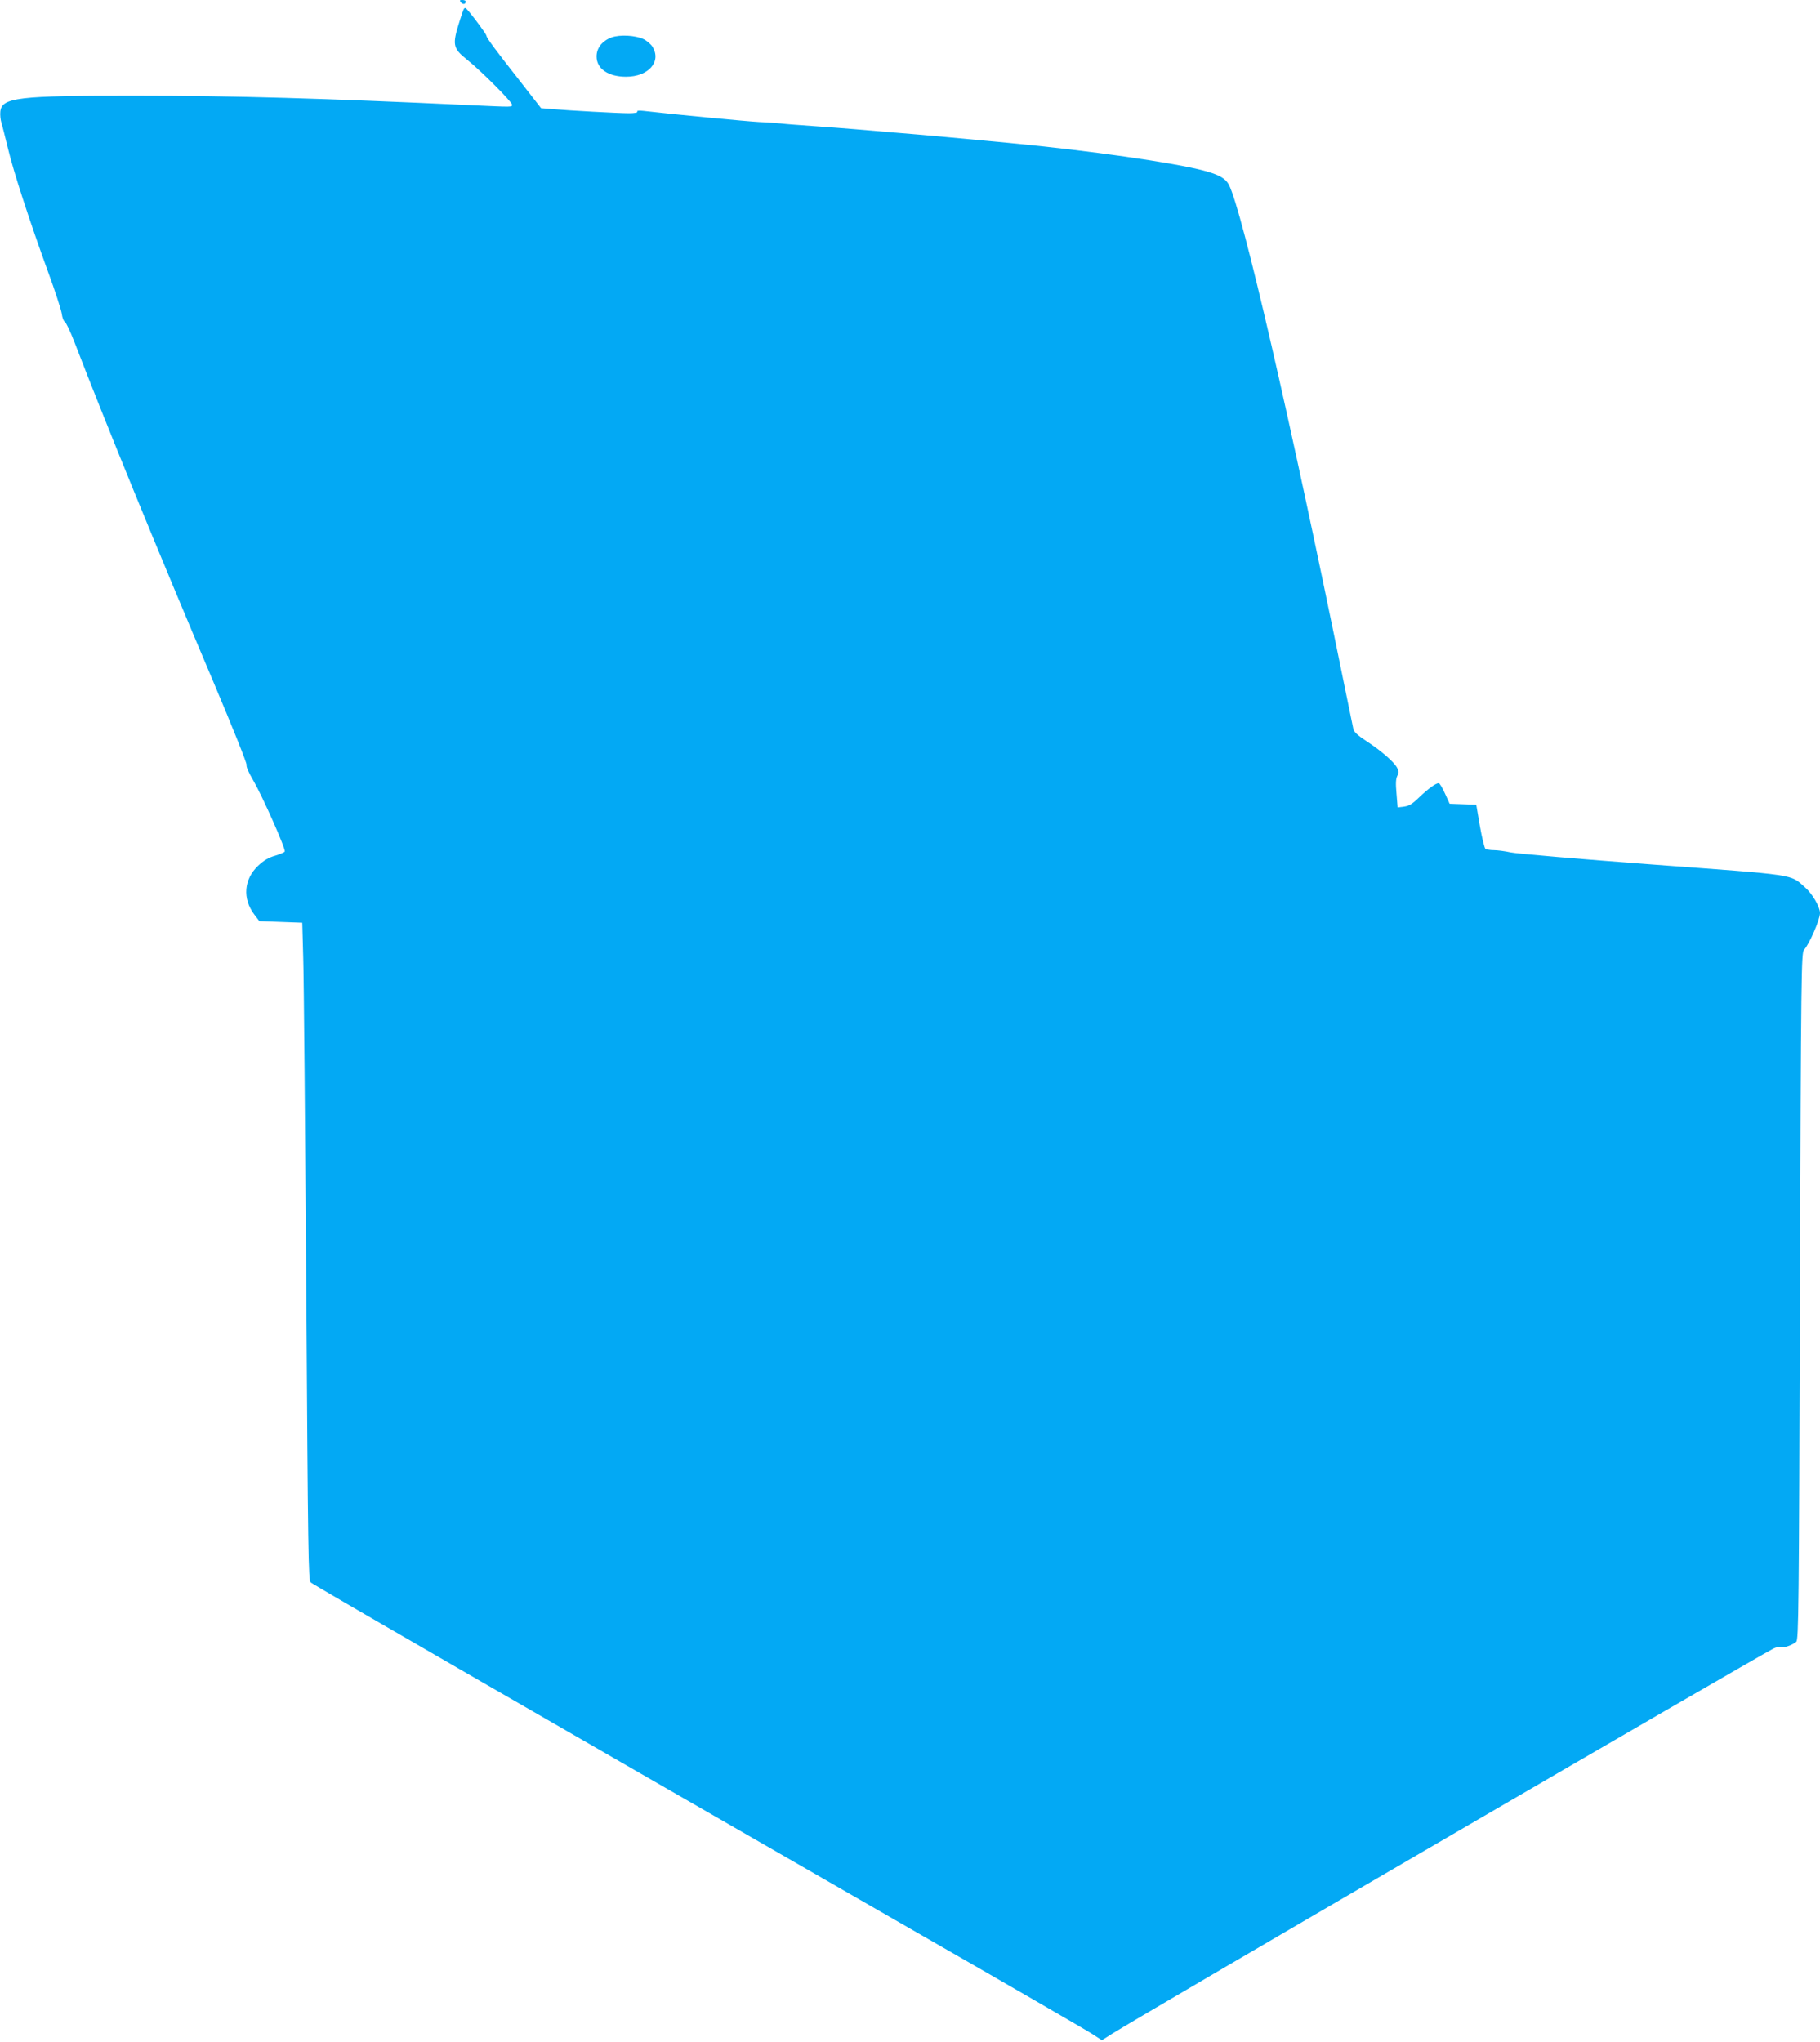 <?xml version="1.0" standalone="no"?>
<!DOCTYPE svg PUBLIC "-//W3C//DTD SVG 20010904//EN"
 "http://www.w3.org/TR/2001/REC-SVG-20010904/DTD/svg10.dtd">
<svg version="1.0" xmlns="http://www.w3.org/2000/svg"
 width="1141pt" height="1280pt" viewBox="0 0 1141 1280"
 preserveAspectRatio="xMidYMid meet">
<g transform="translate(0,1280) scale(0.1,-0.1)"
fill="#03a9f4" stroke="none">
<path d="M2890 12785 c12 -15 30 -12 30 6 0 5 -10 9 -21 9 -18 0 -19 -2 -9
-15z"/>
<path d="M2907 12743 c-2 -5 -14 -37 -25 -73 -48 -151 -44 -172 46 -244 88
-70 282 -265 282 -282 0 -16 11 -16 -250 -4 -937 44 -1492 60 -2105 60 -746 1
-845 -11 -853 -101 -2 -19 1 -50 7 -69 6 -19 24 -92 41 -161 35 -147 135 -453
249 -767 45 -122 84 -242 88 -268 3 -25 12 -48 19 -51 7 -3 34 -59 60 -126
197 -512 519 -1300 871 -2130 123 -291 212 -514 209 -523 -4 -9 14 -50 42 -97
57 -98 206 -433 197 -446 -3 -5 -31 -17 -61 -26 -40 -11 -71 -30 -105 -62 -90
-84 -100 -207 -25 -306 l32 -42 134 -5 135 -5 6 -220 c4 -121 12 -1048 19
-2060 11 -1690 13 -1841 28 -1856 16 -15 1278 -744 3712 -2144 619 -355 1153
-664 1186 -686 l62 -40 63 40 c210 132 4012 2346 4146 2415 17 9 39 13 48 10
17 -7 71 12 96 33 15 12 17 207 23 2166 7 2053 9 2153 26 2172 34 38 100 190
100 231 0 38 -48 121 -94 161 -95 84 -40 75 -956 143 -454 34 -854 68 -890 76
-36 8 -83 14 -105 14 -22 0 -45 4 -52 8 -6 4 -22 68 -35 142 l-23 135 -83 3
-84 3 -29 64 c-16 36 -34 65 -39 65 -19 0 -64 -33 -121 -87 -44 -43 -65 -56
-97 -60 l-40 -5 -7 87 c-6 64 -4 93 5 111 11 20 11 29 -1 50 -19 37 -100 107
-190 166 -53 34 -79 58 -84 75 -3 14 -30 145 -60 292 -334 1645 -637 2961
-721 3123 -20 39 -62 63 -156 88 -187 50 -717 126 -1223 174 -260 25 -555 52
-730 66 -71 6 -177 15 -235 20 -58 5 -177 14 -265 20 -88 6 -178 13 -200 16
-22 2 -83 7 -135 9 -78 4 -559 50 -728 70 -27 3 -41 1 -37 -5 4 -6 -16 -10
-52 -10 -68 0 -376 17 -479 26 l-72 6 -134 172 c-148 188 -208 269 -208 281 0
12 -123 175 -132 175 -4 0 -9 -3 -11 -7z"/>
<path d="M3835 12566 c-60 -22 -95 -67 -95 -120 0 -77 73 -127 185 -127 140 0
223 94 166 187 -10 17 -36 39 -57 49 -51 24 -147 29 -199 11z"/>
</g>
</svg>
